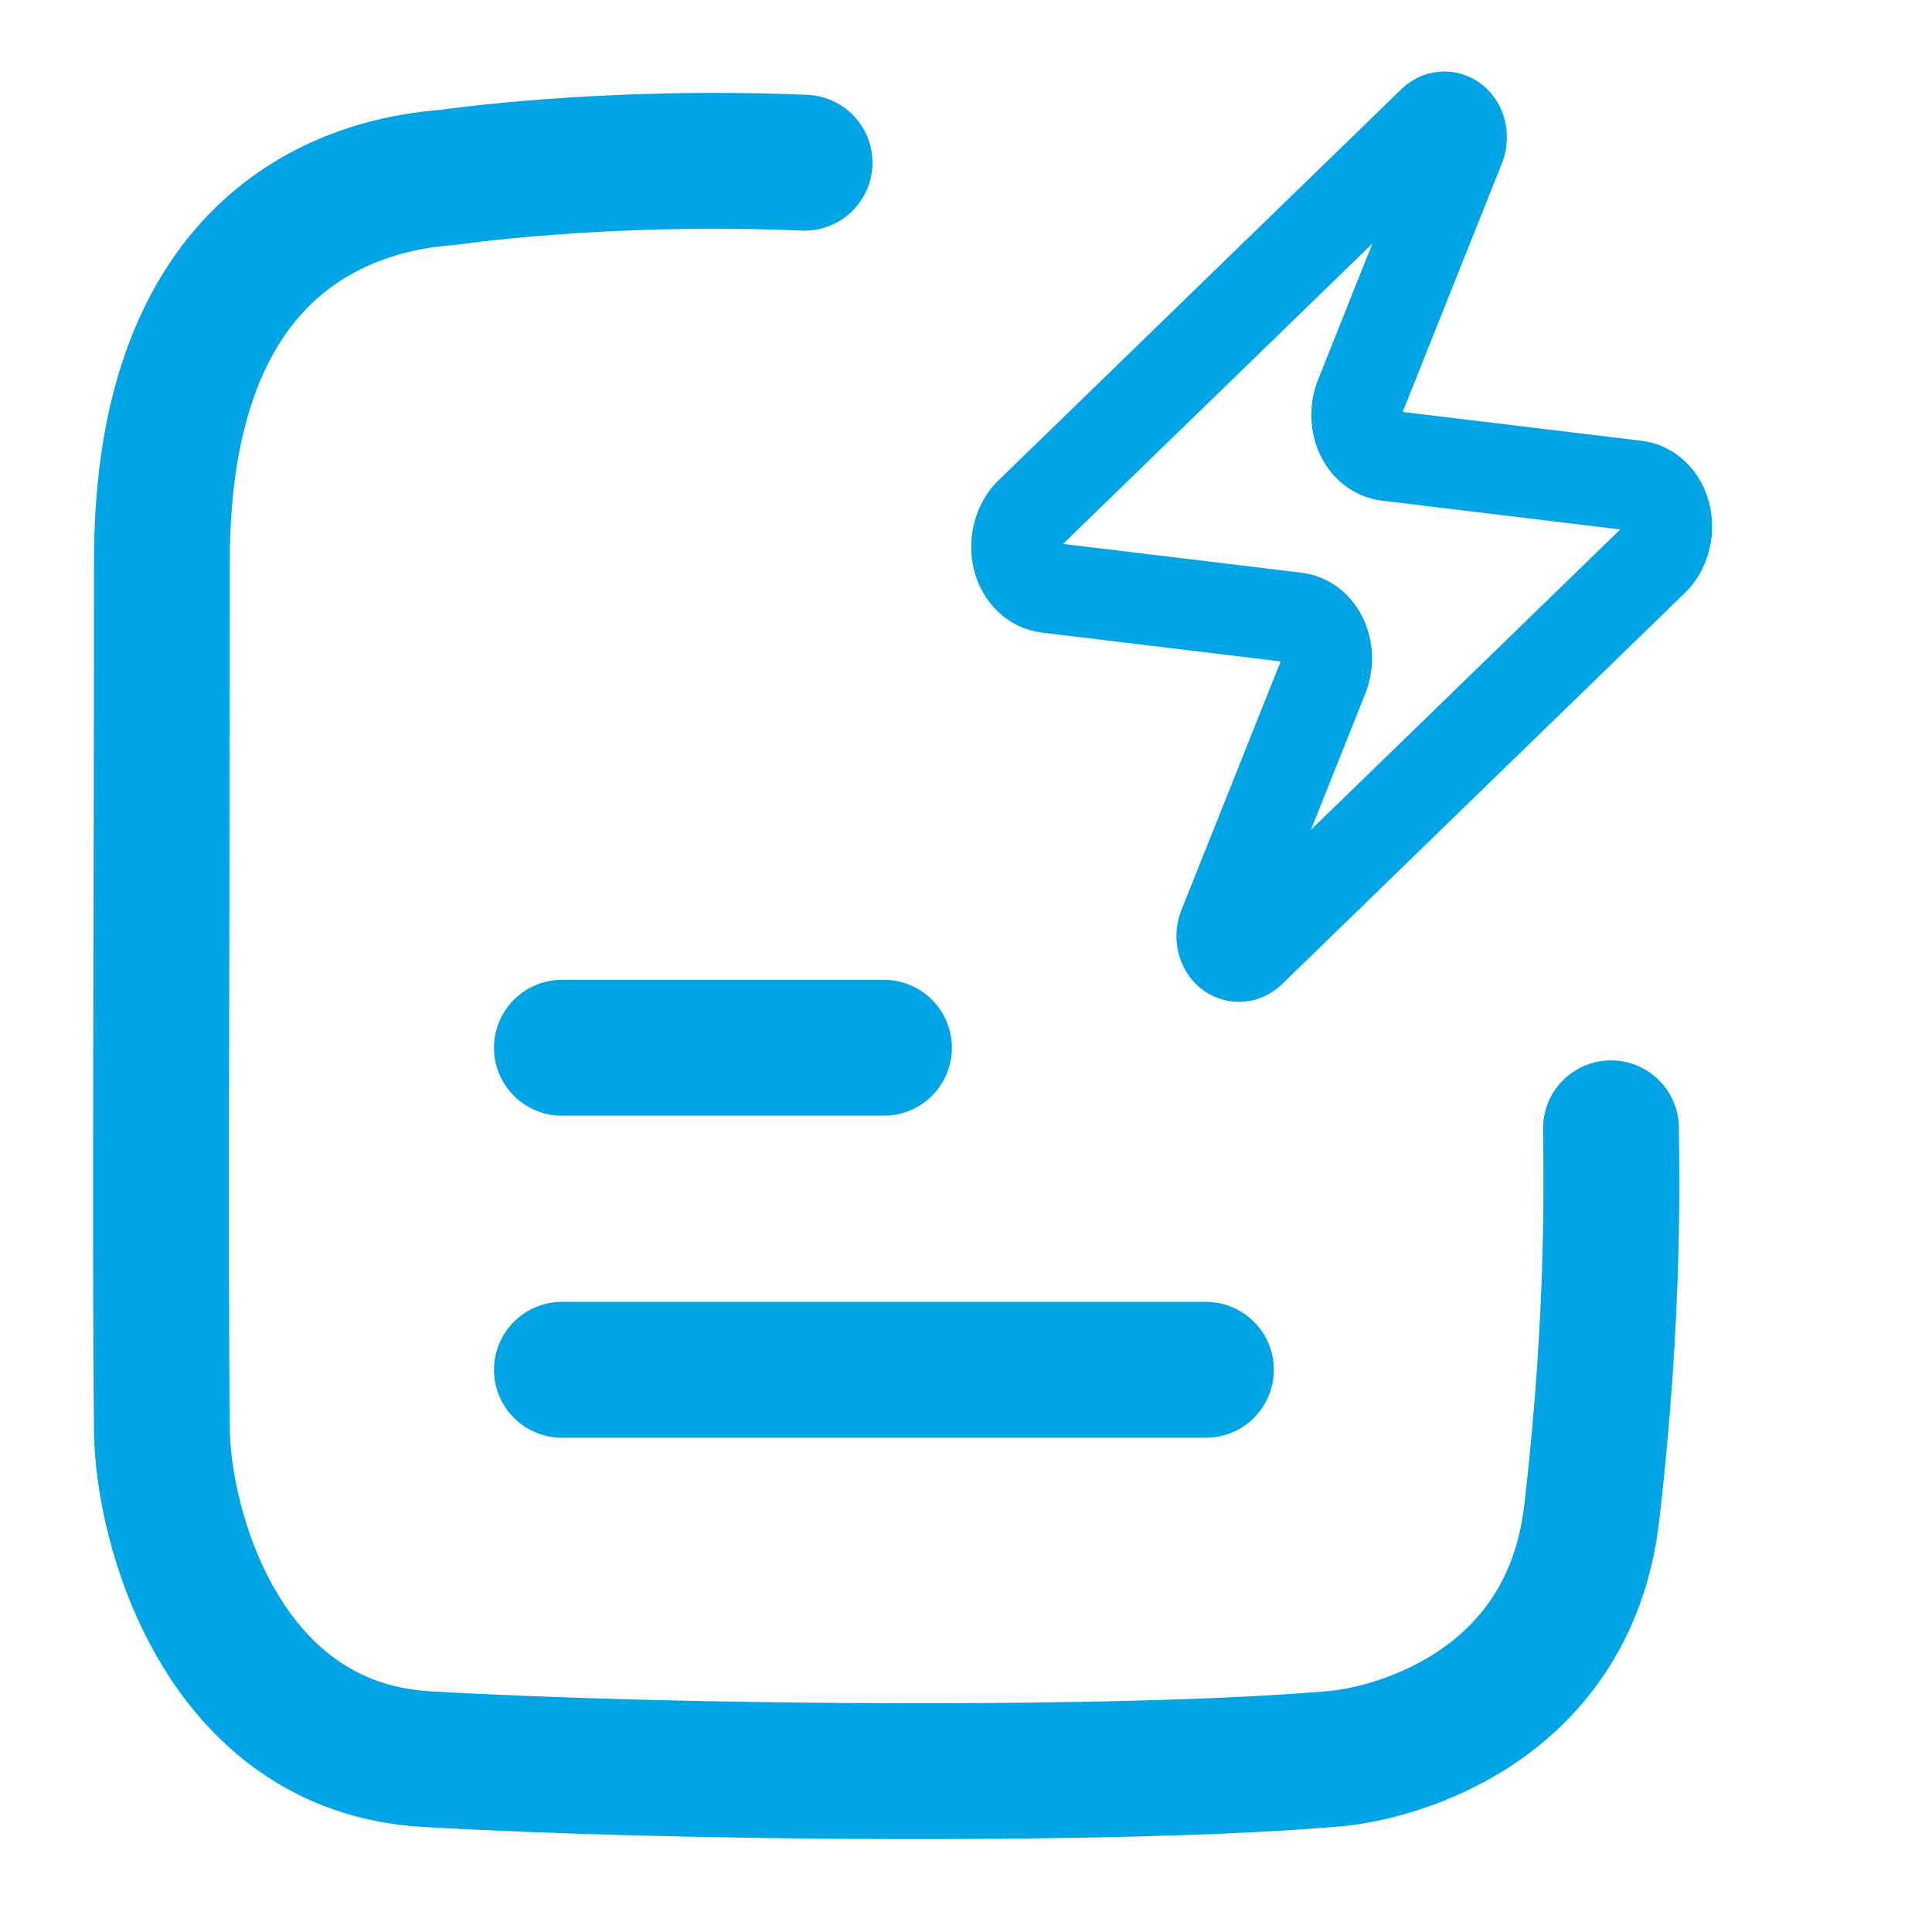 <svg width="32" height="32" viewBox="0 0 32 32" fill="none" xmlns="http://www.w3.org/2000/svg">
<path d="M13.326 2.695C9.995 2.554 7.422 2.938 7.422 2.938C5.796 3.054 2.682 3.965 2.682 9.286C2.682 14.562 2.648 21.066 2.682 23.659C2.682 25.243 3.663 28.938 7.058 29.136C11.184 29.377 18.617 29.428 22.027 29.136C22.94 29.084 25.98 28.368 26.364 25.061C26.763 21.635 26.683 19.254 26.683 18.688" stroke="#01A4E4" stroke-width="2.25" stroke-linecap="round" stroke-linejoin="round"/>
<path d="M9.307 17.354H14.641" stroke="#01A4E4" stroke-width="2.25" stroke-linecap="round"/>
<path d="M9.307 22.688H19.974" stroke="#01A4E4" stroke-width="2.25" stroke-linecap="round"/>
<path d="M17.347 9.733C17.236 9.72 17.131 9.67 17.046 9.587C16.96 9.505 16.896 9.394 16.863 9.268C16.829 9.142 16.827 9.005 16.856 8.874C16.885 8.743 16.945 8.623 17.027 8.527L23.718 2.03C23.769 1.975 23.833 1.941 23.901 1.935C23.968 1.928 24.034 1.949 24.088 1.994C24.143 2.039 24.182 2.105 24.199 2.182C24.216 2.258 24.211 2.341 24.184 2.416L22.543 6.529C22.497 6.632 22.471 6.745 22.47 6.86C22.468 6.975 22.489 7.087 22.532 7.187C22.576 7.288 22.639 7.373 22.717 7.436C22.795 7.499 22.885 7.537 22.981 7.548L27.097 8.045C27.209 8.058 27.313 8.108 27.399 8.191C27.485 8.273 27.548 8.384 27.581 8.51C27.615 8.636 27.617 8.773 27.588 8.904C27.559 9.035 27.5 9.155 27.417 9.251L20.727 15.748C20.676 15.803 20.611 15.837 20.544 15.843C20.477 15.85 20.41 15.829 20.356 15.784C20.302 15.739 20.263 15.673 20.245 15.597C20.228 15.52 20.233 15.437 20.26 15.362L21.902 11.249C21.948 11.146 21.973 11.033 21.975 10.918C21.977 10.803 21.955 10.691 21.912 10.591C21.869 10.49 21.806 10.405 21.728 10.342C21.649 10.279 21.559 10.241 21.464 10.23L17.347 9.733Z" stroke="#01A4E4" stroke-width="1.5" stroke-linecap="round" stroke-linejoin="round"/>
</svg>
